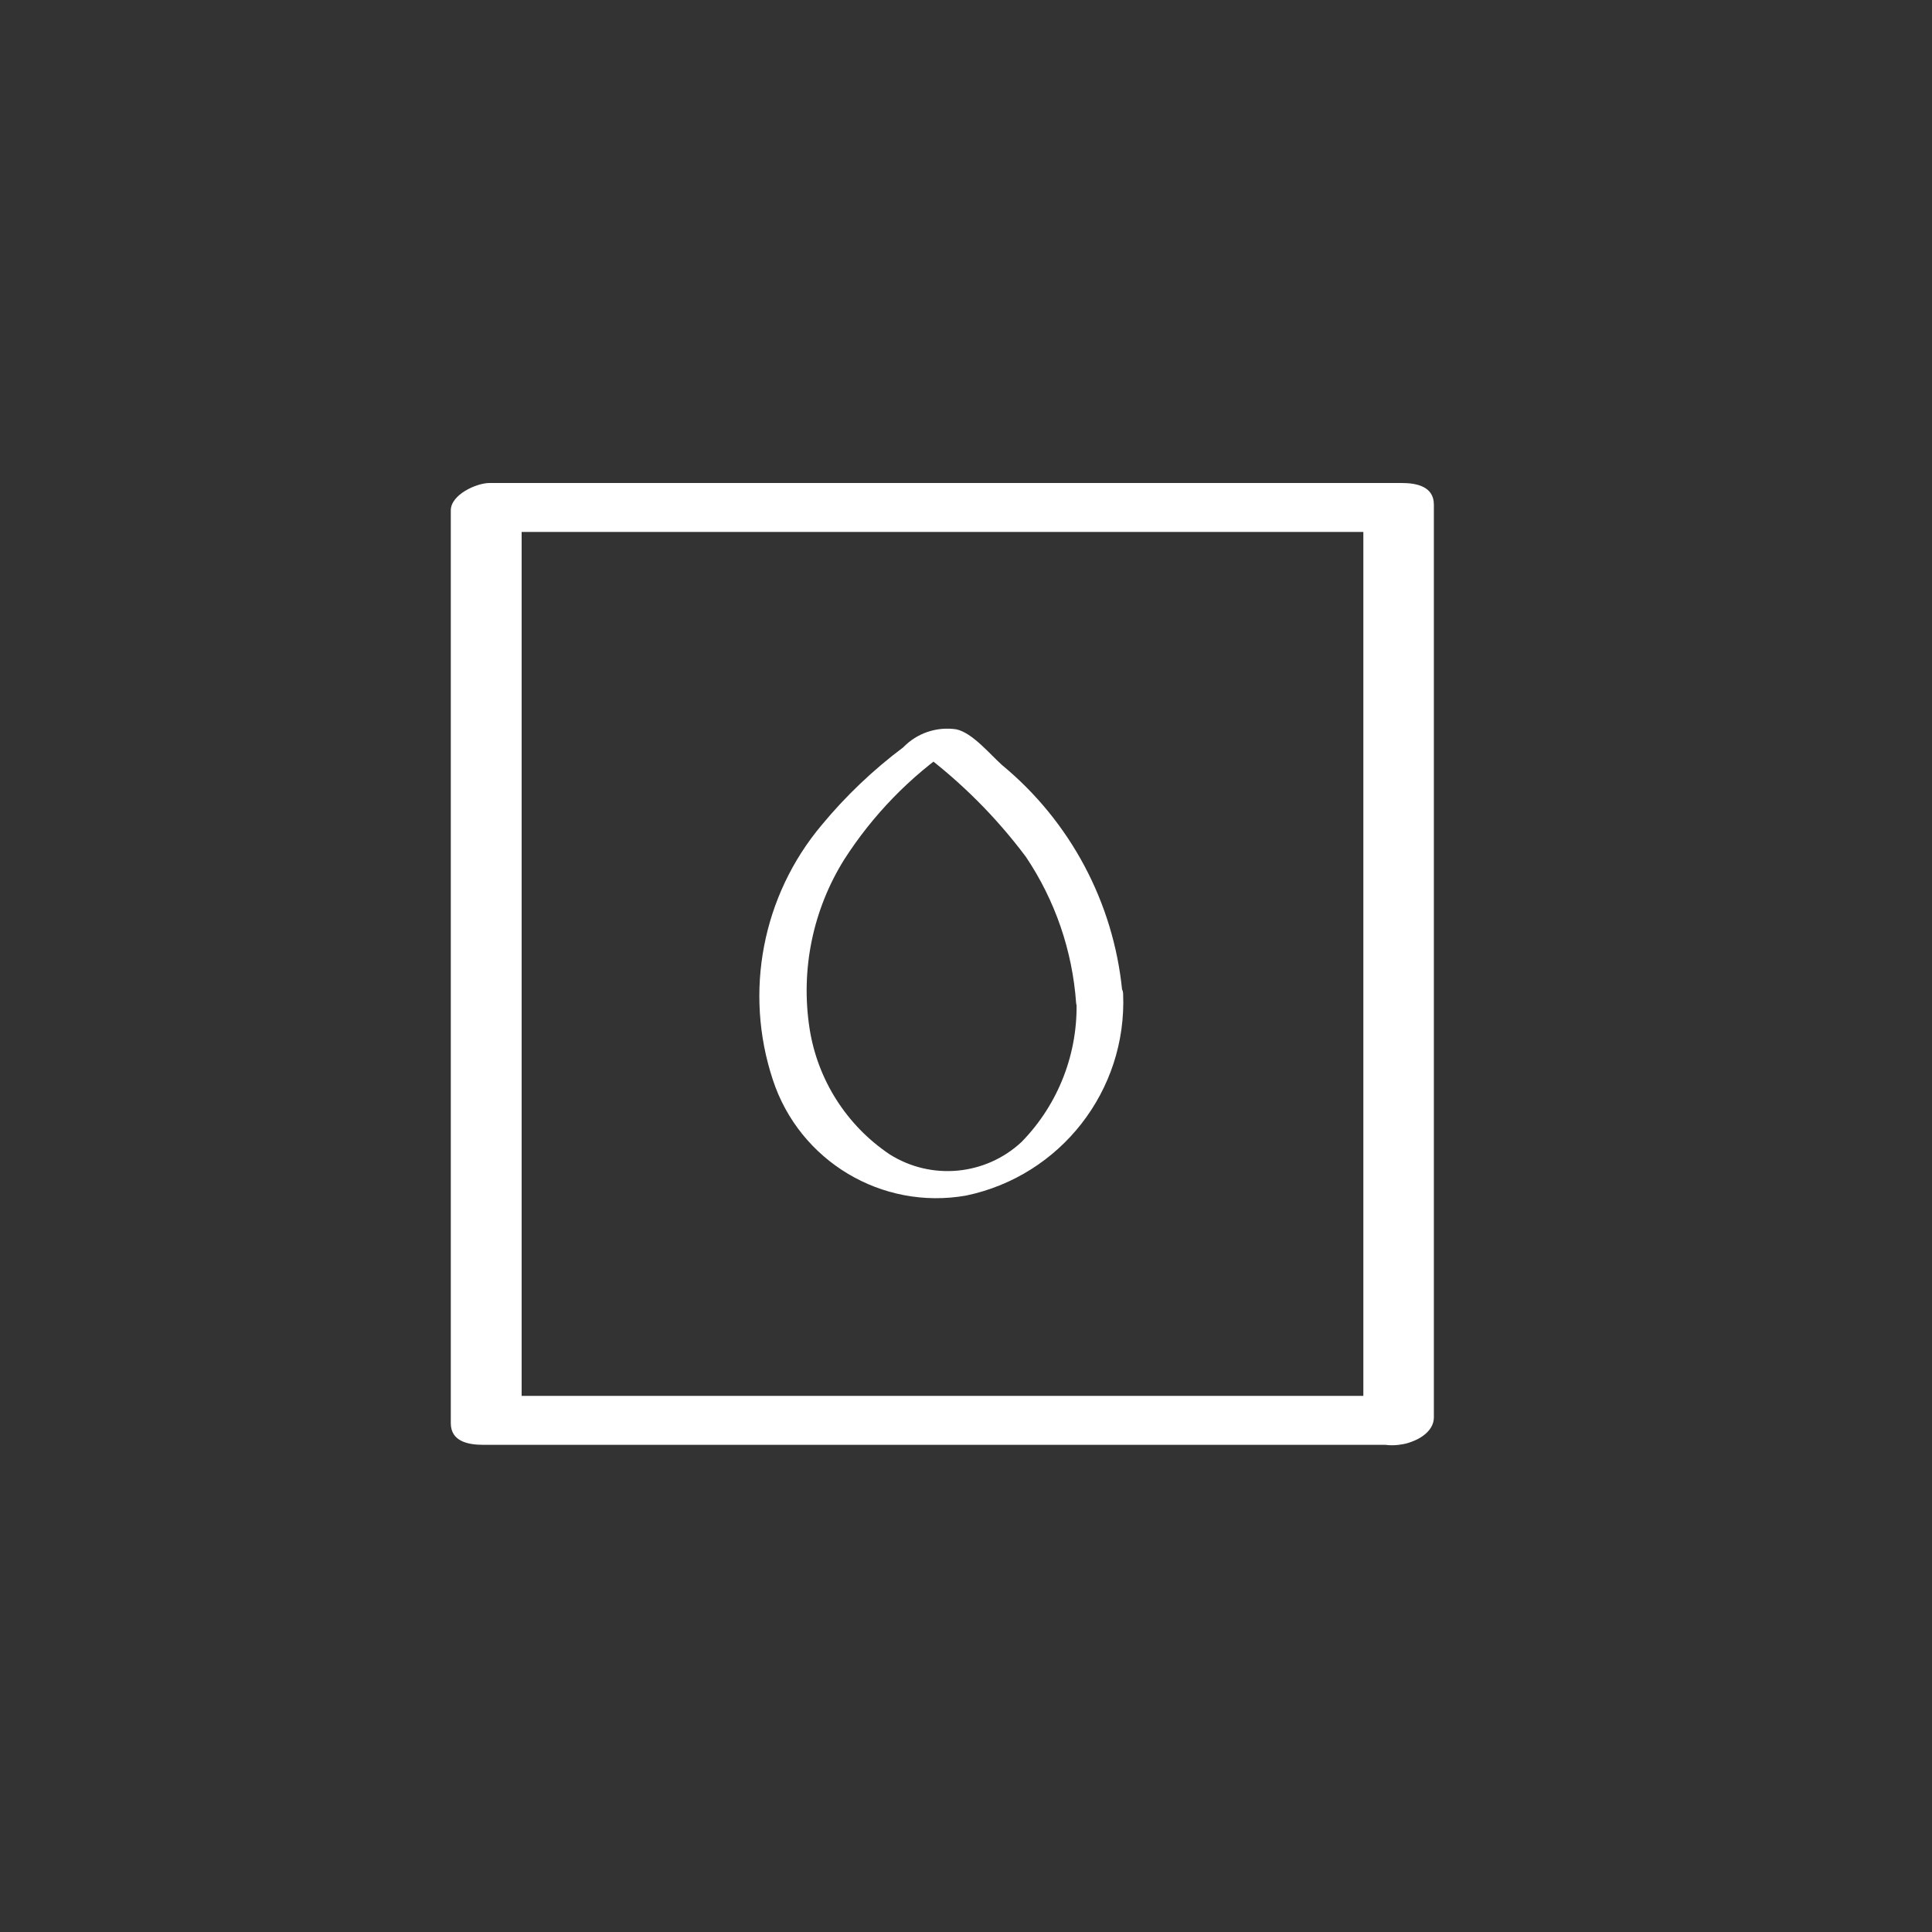 <?xml version="1.0" encoding="UTF-8"?>
<svg width="60px" height="60px" viewBox="0 0 60 60" version="1.1" xmlns="http://www.w3.org/2000/svg" xmlns:xlink="http://www.w3.org/1999/xlink">
    <rect x="0" y="0" width="60" height="60" fill="#333333" stroke="none"/>
    <!-- Generator: Sketch 51.3 (57544) - http://www.bohemiancoding.com/sketch -->
    <title>j5-more-symbol-3</title>
    <desc>Created with Sketch.</desc>
    <defs></defs>
    <g id="j5-more-symbol-3" stroke="none" stroke-width="1" fill="none" fill-rule="evenodd">
        <g id="Yantra-Throat" transform="translate(14, 15)" fill="#FFFFFF" fill-rule="nonzero">
            <g id="Yantra_centre" transform="translate(9, 7)">
                <path d="M11.85,8.76 C11.579,6.026 10.238,3.51 8.12,1.76 C7.73,1.41 7.2,0.76 6.7,0.65 C6.092,0.559 5.477,0.767 5.05,1.21 C4.114,1.911 3.265,2.72 2.52,3.62 C0.675,5.814 0.1,8.808 1,11.53 C1.826,14.056 4.383,15.59 7,15.13 C9.938,14.517 12.002,11.869 11.88,8.87 C11.88,8.26 10.43,8.55 10.43,9.04 C10.493,10.684 9.879,12.282 8.73,13.46 C7.611,14.507 5.926,14.667 4.63,13.85 C3.288,12.949 2.385,11.527 2.14,9.93 C1.861,8.11 2.244,6.251 3.22,4.69 C4.105,3.311 5.257,2.124 6.61,1.2 L5.74,1.49 L6,1.49 L5.61,1.36 C6.843,2.283 7.937,3.377 8.86,4.61 C9.768,5.961 10.305,7.526 10.42,9.15 C10.45,9.64 11.9,9.33 11.85,8.76 Z" id="Path"></path>
            </g>
            <g id="Outline">
                <path d="M29.55,28.35 L1.2,28.35 L2.2,29.02 L2.2,0.67 L1,1.52 L29.34,1.52 L28.34,0.85 L28.34,29.2 C28.34,30.3 30.53,29.95 30.53,29.02 L30.53,0.67 C30.53,0.11 30,0 29.53,0 L1.2,0 C0.8,0 0,0.36 0,0.85 L0,29.2 C0,29.76 0.53,29.87 1,29.87 L29.34,29.87 C30.55,29.87 31,28.35 29.55,28.35 Z" id="Path"></path>
            </g>
        </g>
    </g>
</svg>